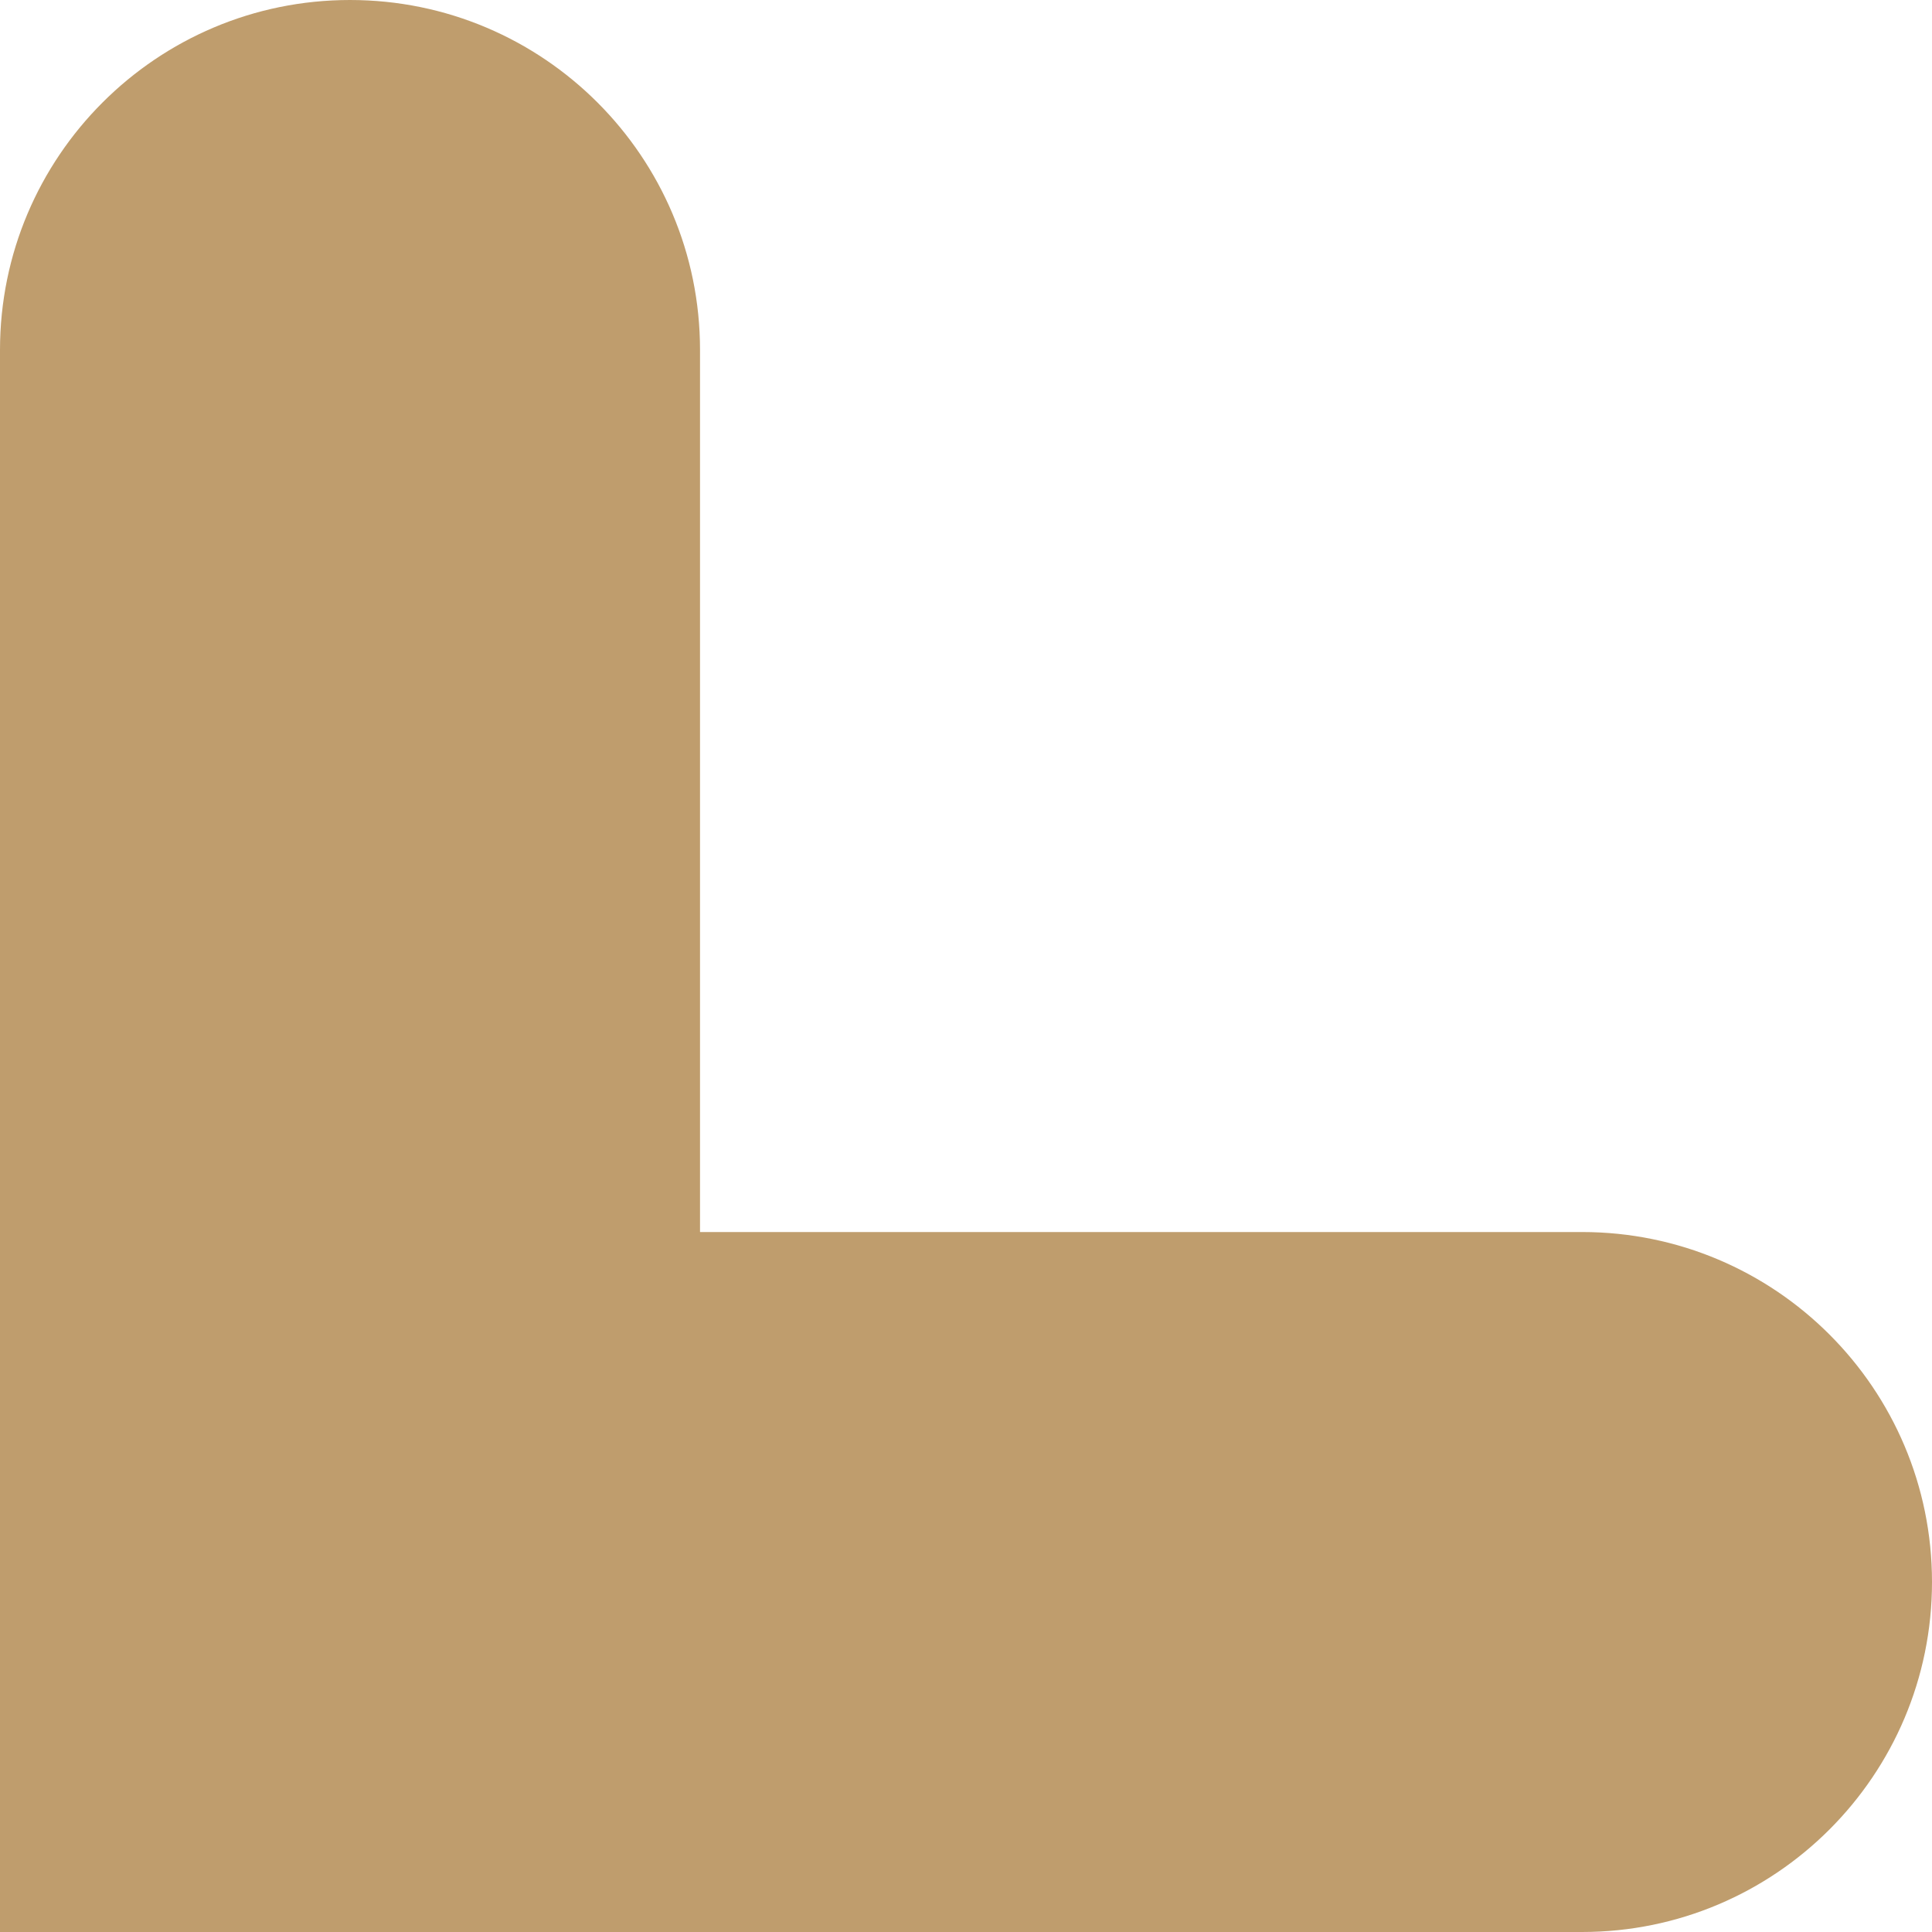 <svg xmlns="http://www.w3.org/2000/svg" width="33" height="33"
                        viewBox="0 0 33 33" fill="none">
                        <path fill-rule="evenodd" clip-rule="evenodd"
                            d="M0 33L3.54347e-06 5.978C3.97644e-06 2.677 2.677 -3.46371e-06 5.978 -3.03074e-06C9.28 -2.59778e-06 11.957 2.677 11.957 5.978L11.957 21.044L27.022 21.044C30.323 21.044 33 23.72 33 27.022C33 30.323 30.323 33 27.022 33L0 33Z"
                            fill="#BF9D6D" />
                    </svg>